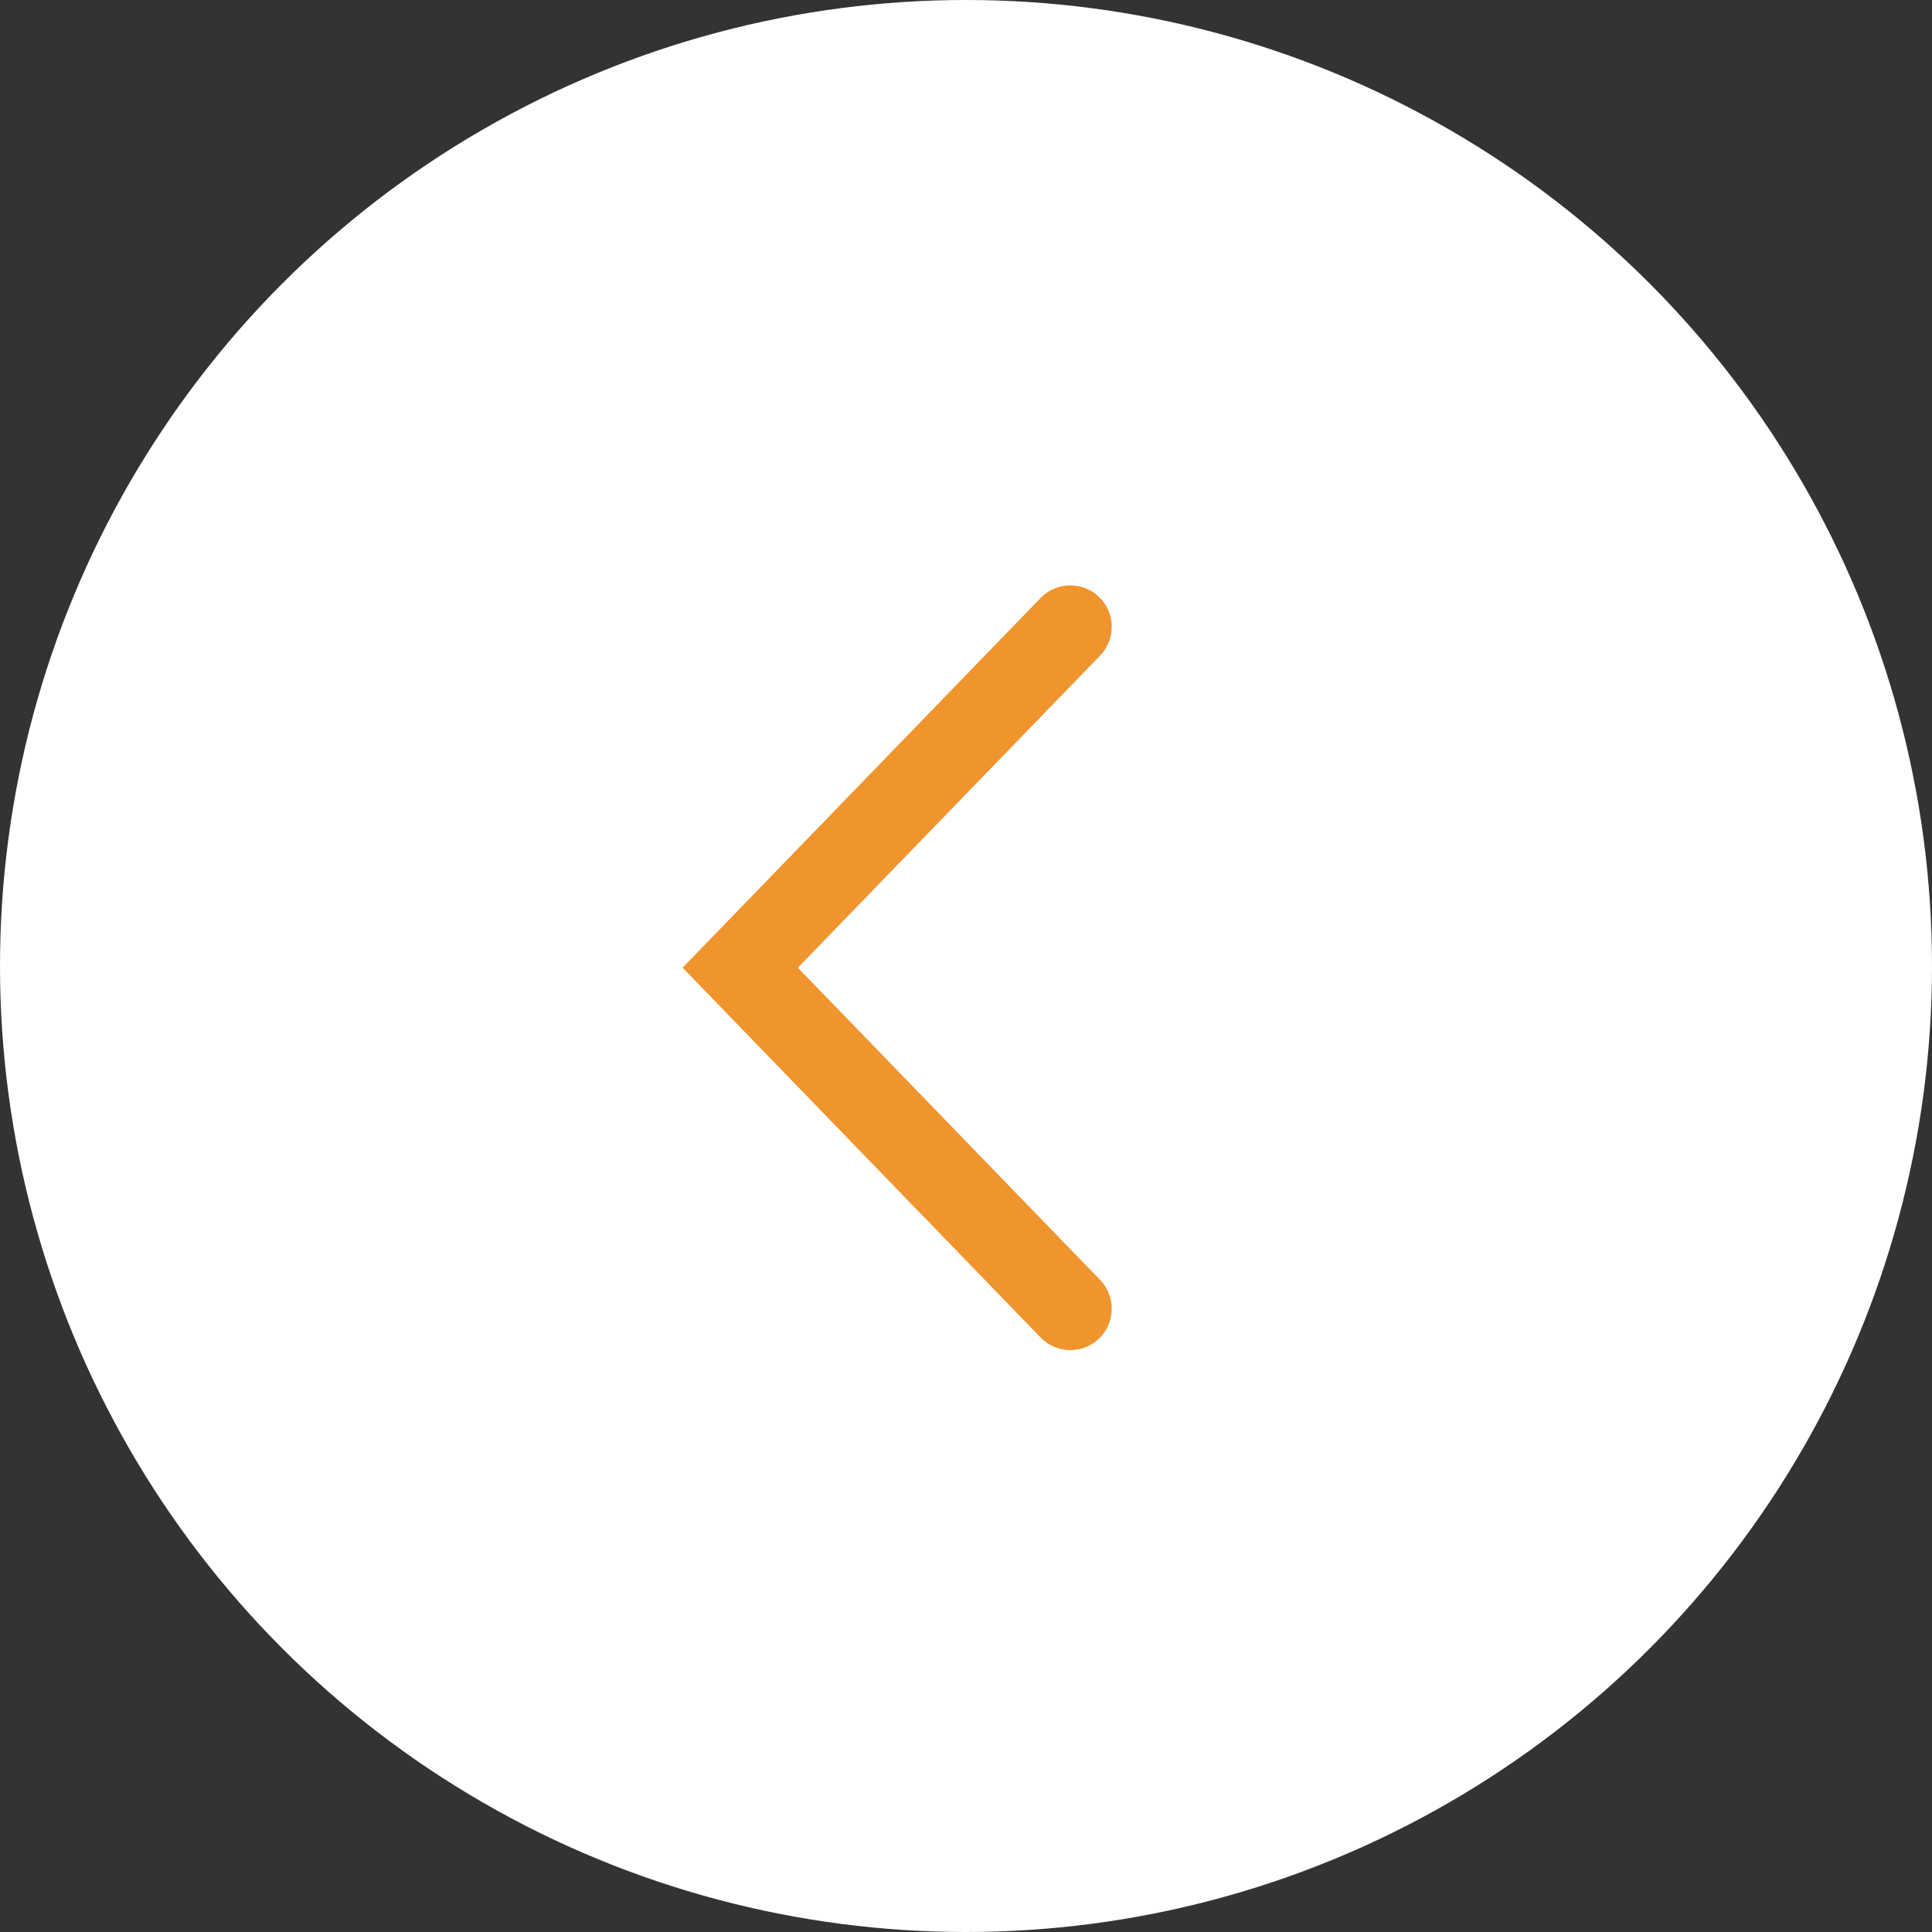 <svg xmlns="http://www.w3.org/2000/svg" width="35" height="35" viewBox="0 0 35 35">
  <rect x="0" y="0" width="35" height="35" fill="#333333" stroke="none"/>
  <g id="组_2023" data-name="组 2023" transform="translate(-982 -1614)">
    <circle id="椭圆_47" data-name="椭圆 47" cx="17.5" cy="17.5" r="17.5" transform="translate(982 1614)" fill="#fff"/>
    <path id="路径_780" data-name="路径 780" d="M0,5.98,6.177,0l6.176,5.98" transform="translate(995.41 1637.708) rotate(-90)" fill="none" stroke="#f0942d" stroke-linecap="round" stroke-miterlimit="10" stroke-width="1.5"/>
  </g>
</svg>
